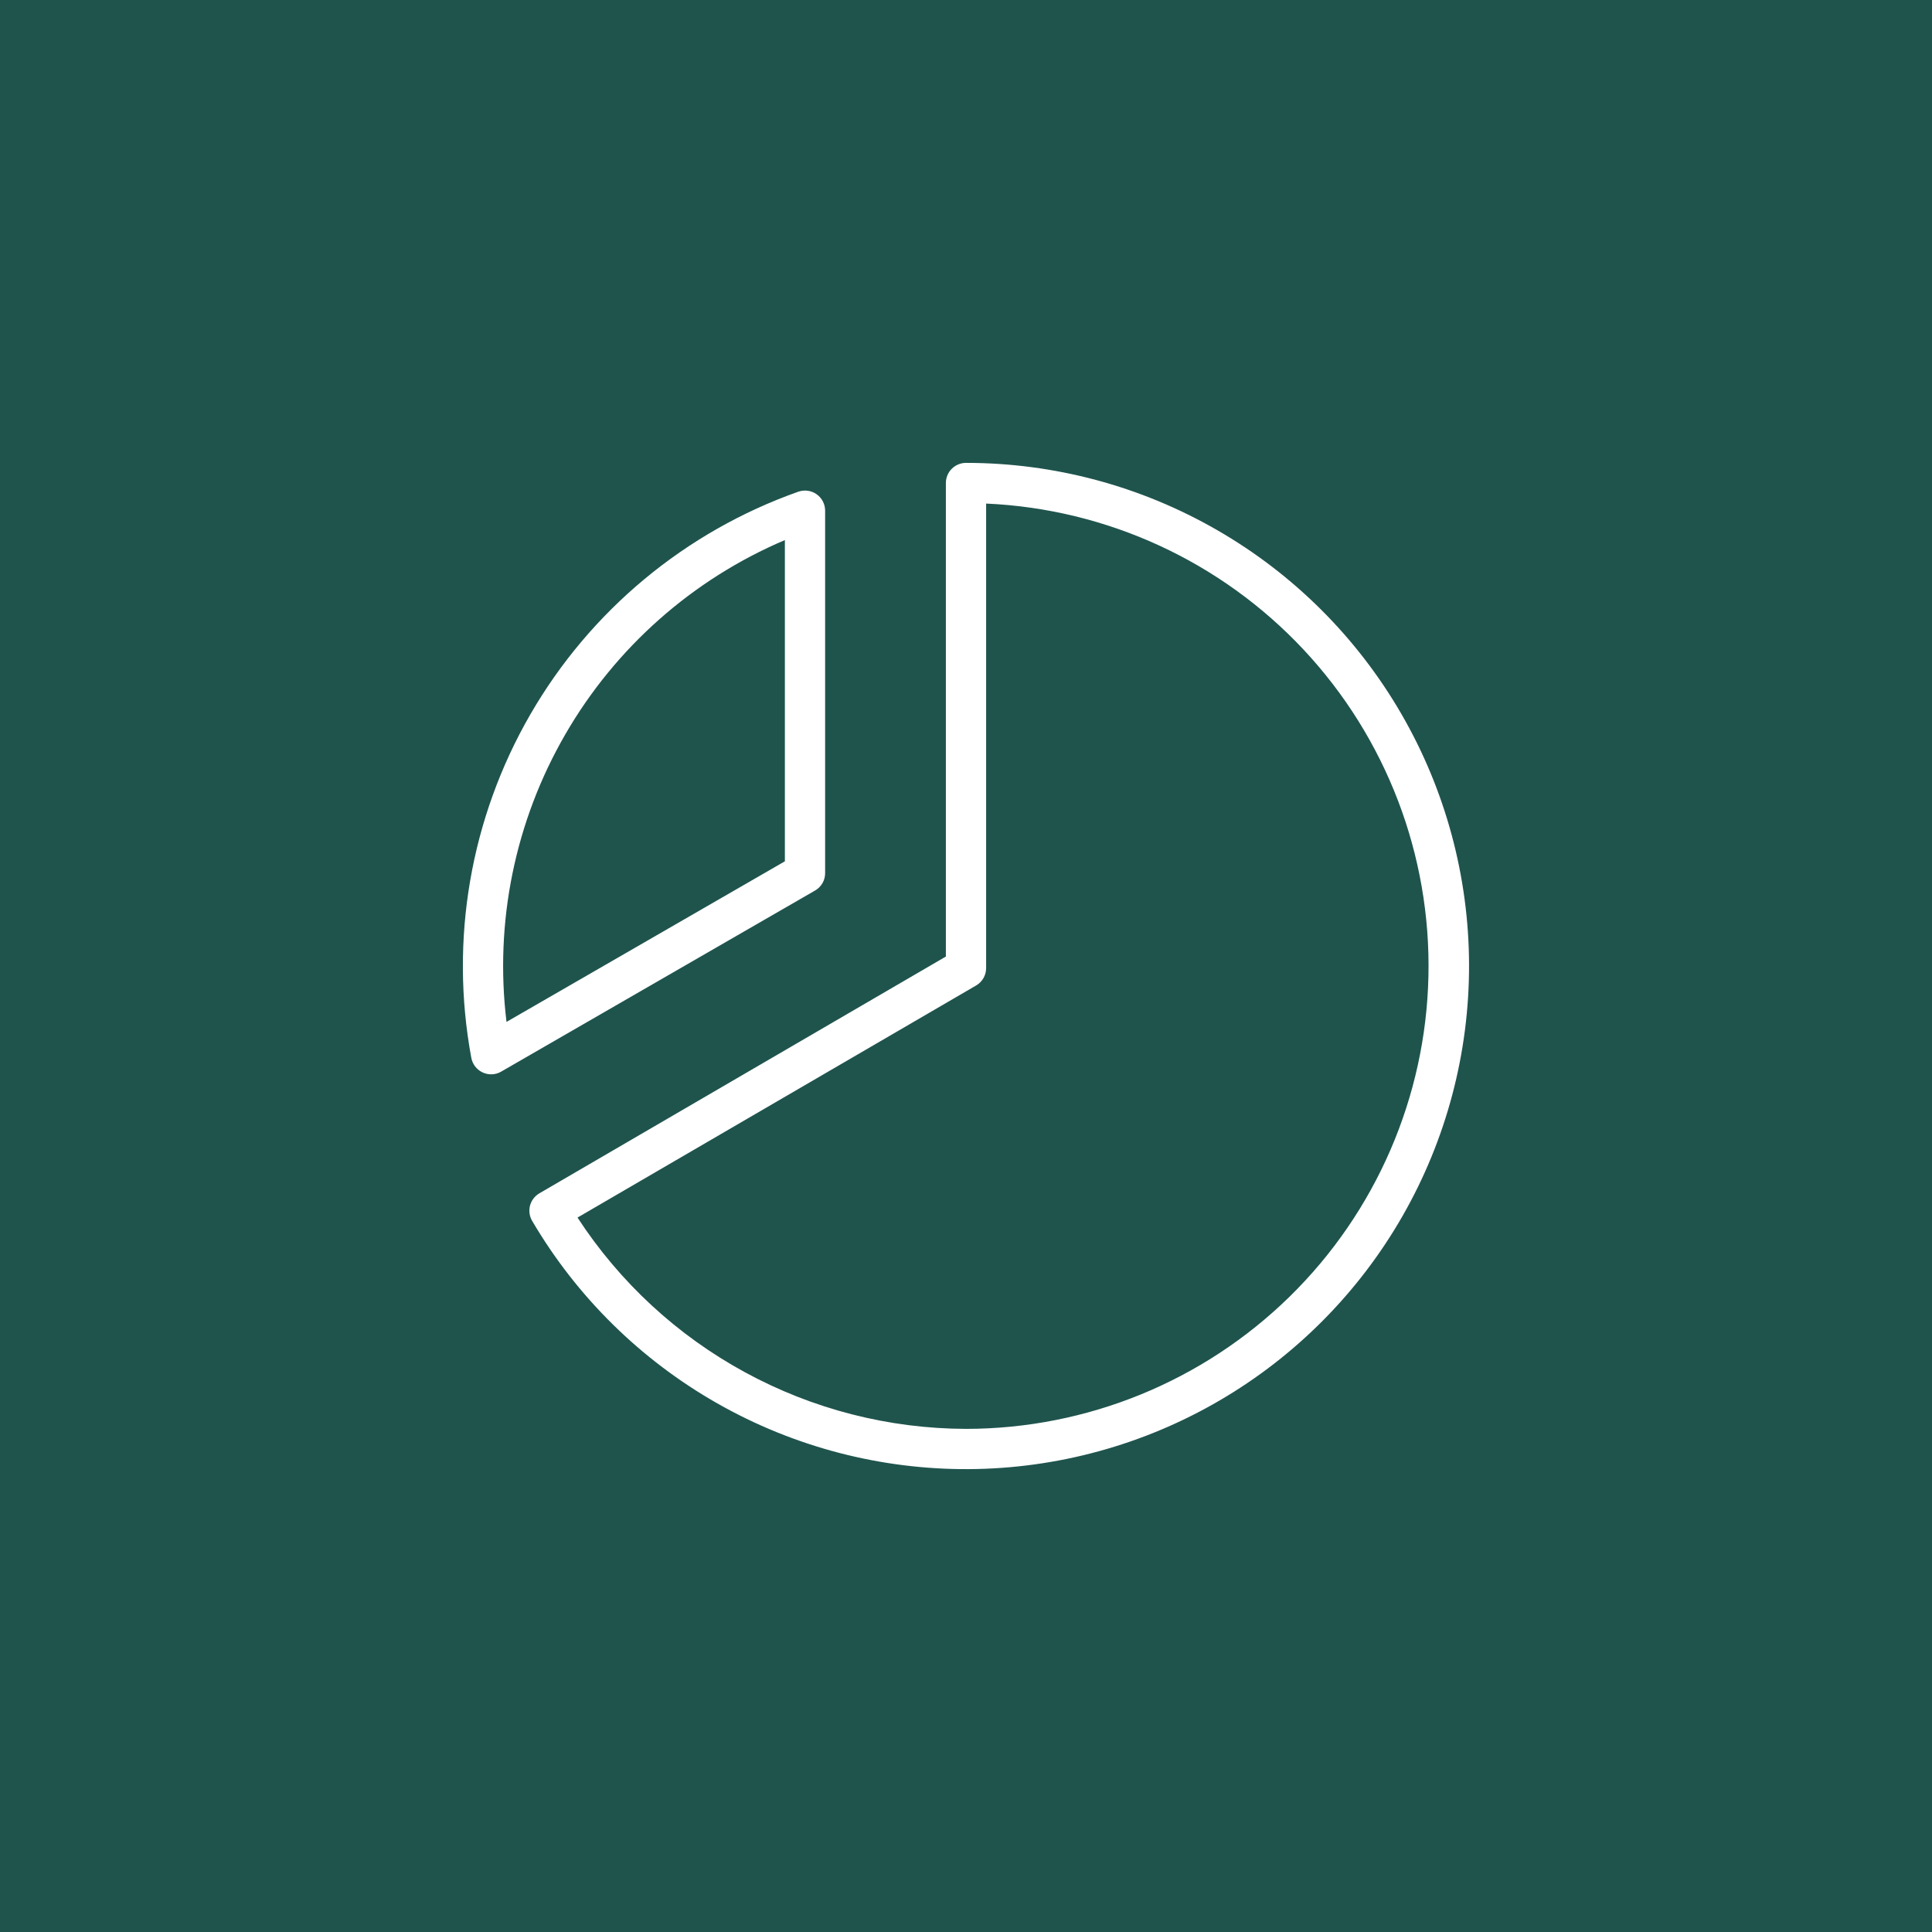 <svg xmlns="http://www.w3.org/2000/svg" width="48" height="48" viewBox="0 0 48 48" fill="none"><rect width="48" height="48" fill="#1F544D"></rect><path d="M20.5 21.688V12.688C20.5 12.608 20.481 12.529 20.444 12.458C20.408 12.387 20.354 12.326 20.289 12.28C20.224 12.233 20.148 12.204 20.069 12.193C19.99 12.182 19.91 12.19 19.834 12.216C17.027 13.209 14.666 15.17 13.177 17.748C11.687 20.326 11.167 23.351 11.709 26.279C11.723 26.358 11.756 26.432 11.805 26.496C11.854 26.559 11.917 26.61 11.99 26.644C12.063 26.678 12.142 26.694 12.223 26.691C12.303 26.688 12.381 26.665 12.45 26.625L20.25 22.125C20.327 22.081 20.391 22.017 20.435 21.94C20.479 21.863 20.501 21.776 20.5 21.688ZM19.5 21.399L12.584 25.389C12.283 22.913 12.795 20.407 14.043 18.248C15.29 16.088 17.206 14.393 19.5 13.418V21.399ZM24 11.5C23.868 11.5 23.741 11.553 23.647 11.646C23.553 11.74 23.5 11.867 23.5 12V23.765L13.4 29.648C13.344 29.681 13.294 29.725 13.254 29.777C13.214 29.83 13.185 29.89 13.168 29.953C13.152 30.017 13.148 30.084 13.157 30.149C13.166 30.214 13.188 30.277 13.222 30.334C14.331 32.222 15.918 33.785 17.822 34.867C19.726 35.95 21.88 36.512 24.07 36.5C26.26 36.487 28.409 35.899 30.3 34.795C32.191 33.691 33.759 32.11 34.847 30.209C35.935 28.308 36.504 26.155 36.498 23.965C36.492 21.775 35.911 19.625 34.812 17.73C33.714 15.836 32.137 14.263 30.239 13.17C28.342 12.076 26.19 11.5 24 11.5ZM24 35.5C22.082 35.495 20.195 35.012 18.511 34.095C16.825 33.179 15.395 31.857 14.348 30.25L24.25 24.485C24.326 24.441 24.389 24.378 24.433 24.302C24.477 24.226 24.5 24.14 24.5 24.052V12.511C27.503 12.644 30.334 13.947 32.388 16.141C34.441 18.335 35.555 21.246 35.489 24.25C35.424 27.255 34.185 30.114 32.038 32.217C29.891 34.319 27.006 35.498 24 35.5Z" fill="white"></path></svg>